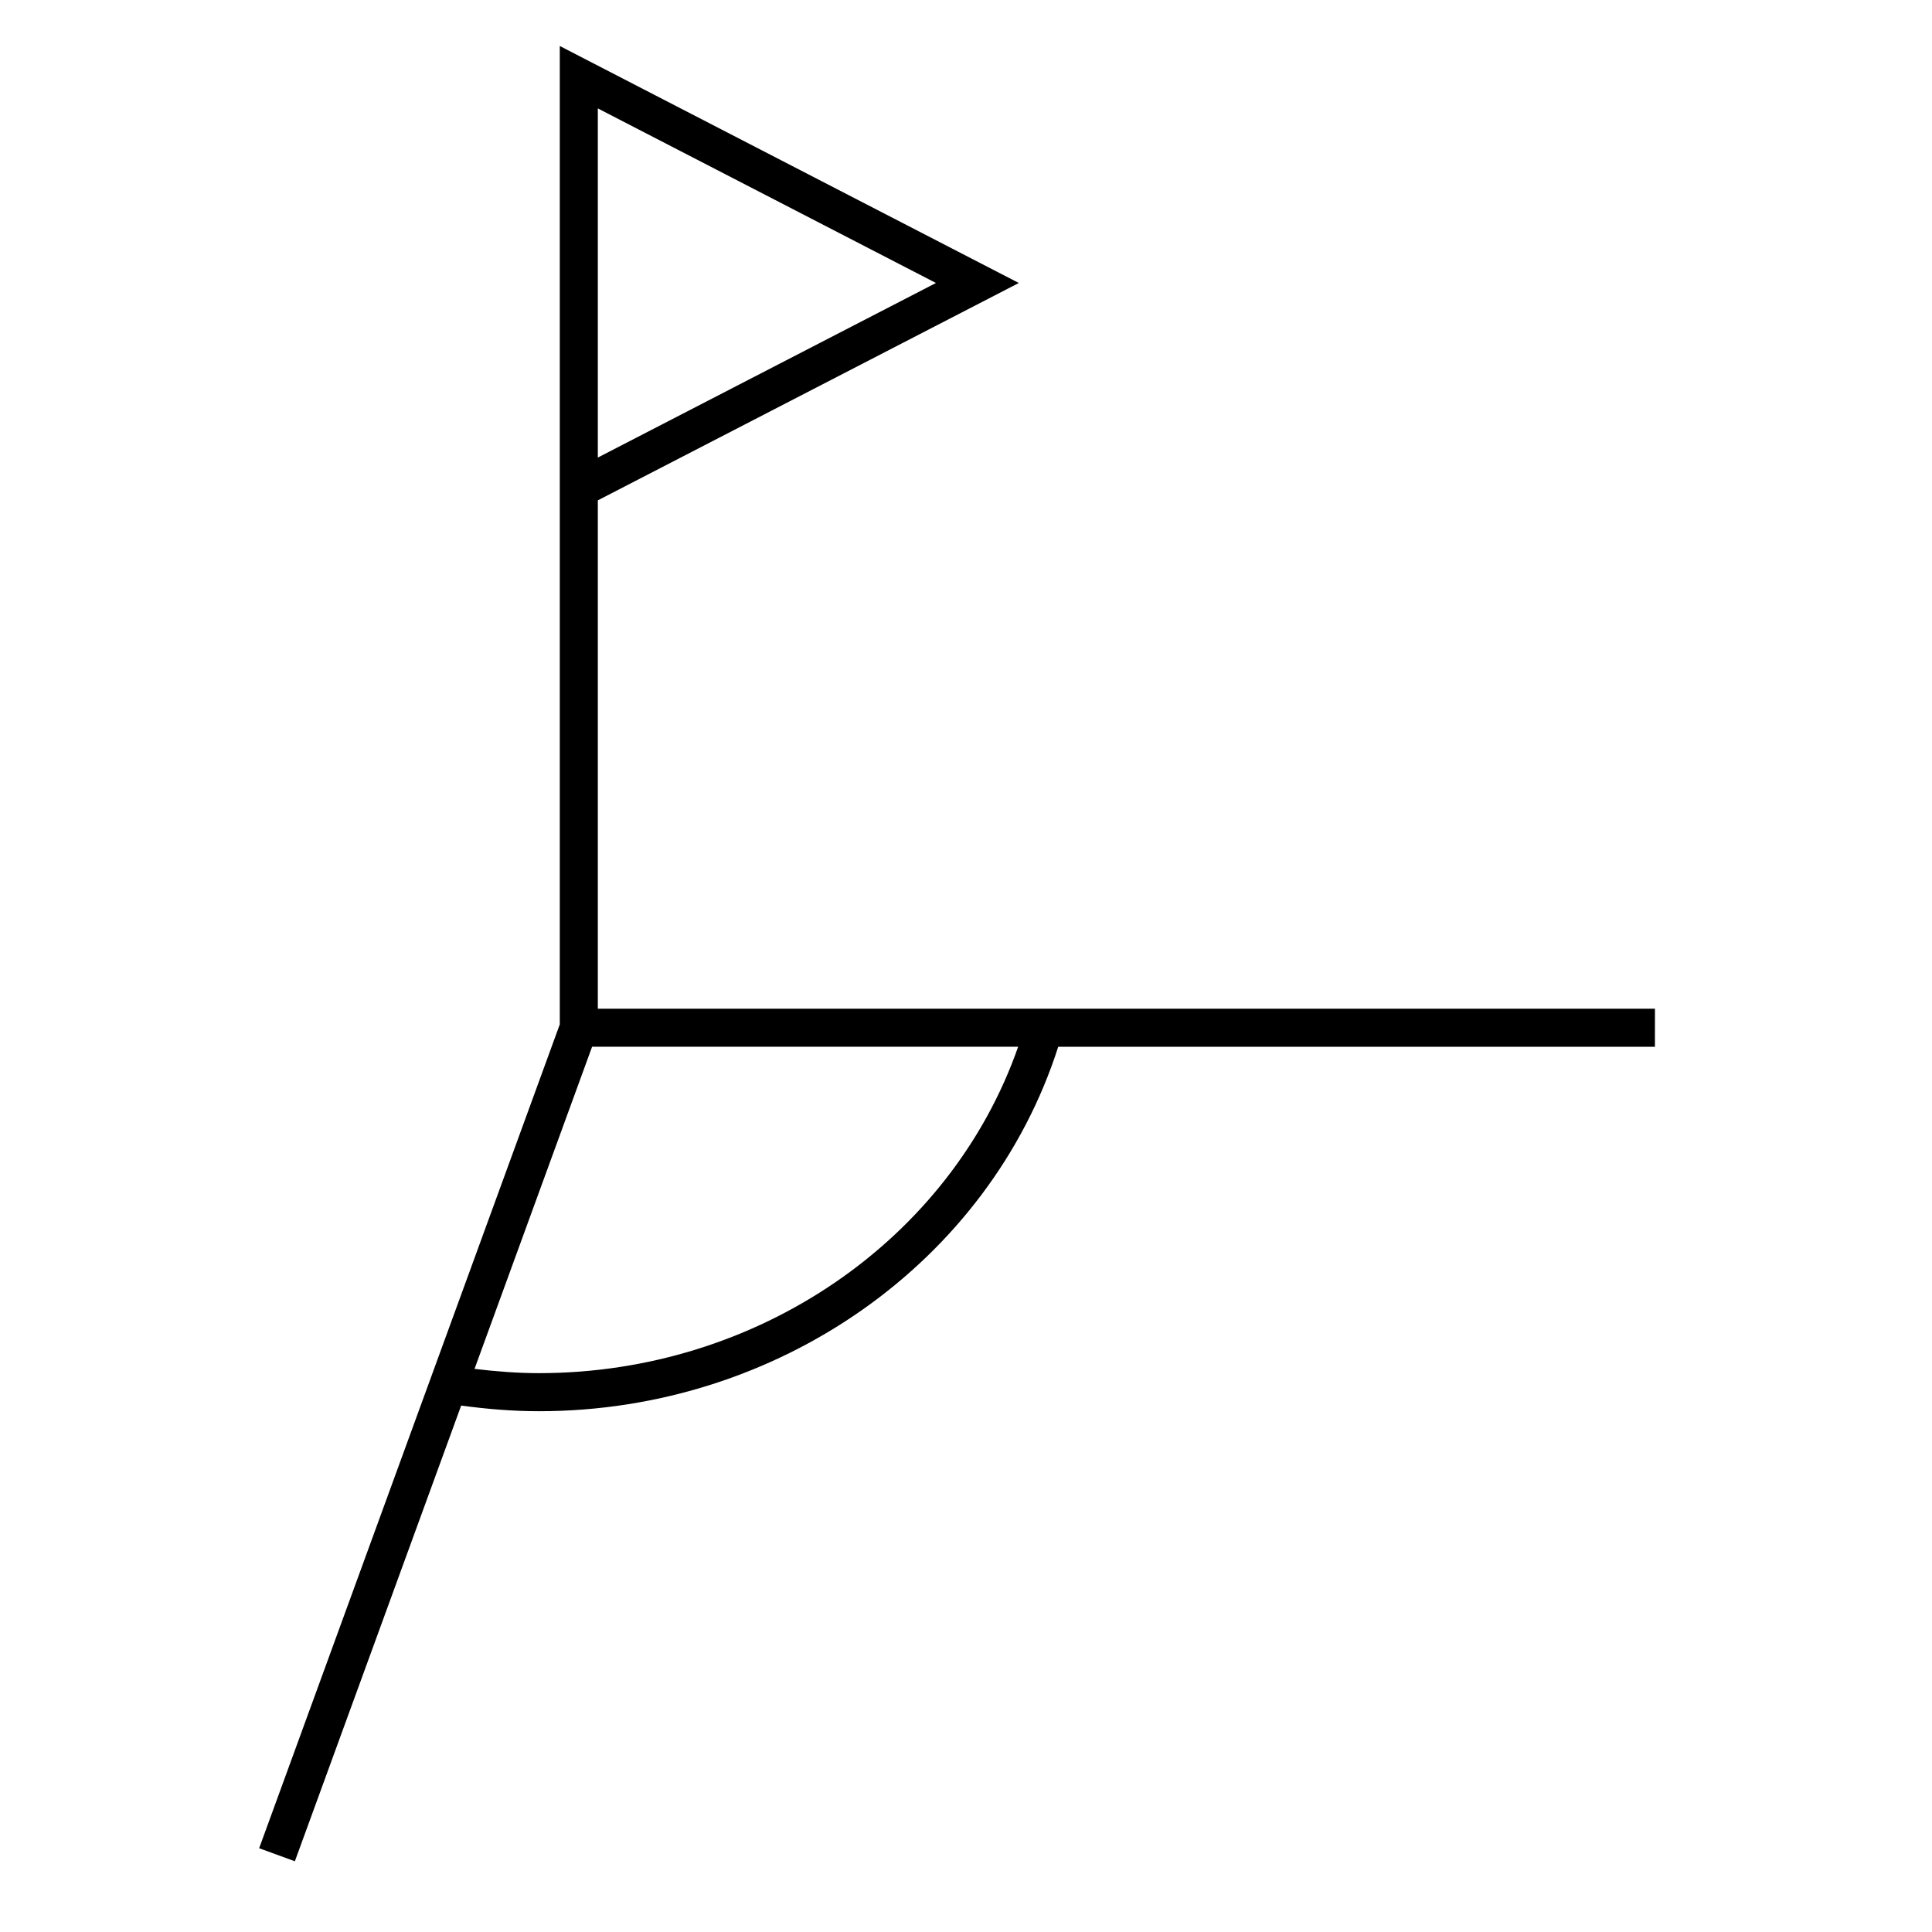 <?xml version="1.0" encoding="UTF-8"?>
<!-- Uploaded to: ICON Repo, www.iconrepo.com, Generator: ICON Repo Mixer Tools -->
<svg fill="#000000" width="800px" height="800px" version="1.1" viewBox="144 144 512 512" xmlns="http://www.w3.org/2000/svg">
 <path d="m582.58 411.32h-280.15v-134.72l111.57-57.605-121.65-62.805v259.28l-79.672 218.33 9.465 3.457 44.074-120.77c6.797 0.926 13.688 1.5 20.605 1.5 63.426 0 119.37-39.555 137.62-96.586h158.13zm-280.15-238.59 89.609 46.266-89.609 46.266zm-15.602 335.17c-5.723 0-11.422-0.457-17.07-1.133l31.156-85.375h112.91c-17.922 51.234-69.09 86.508-127 86.508z"/>
</svg>